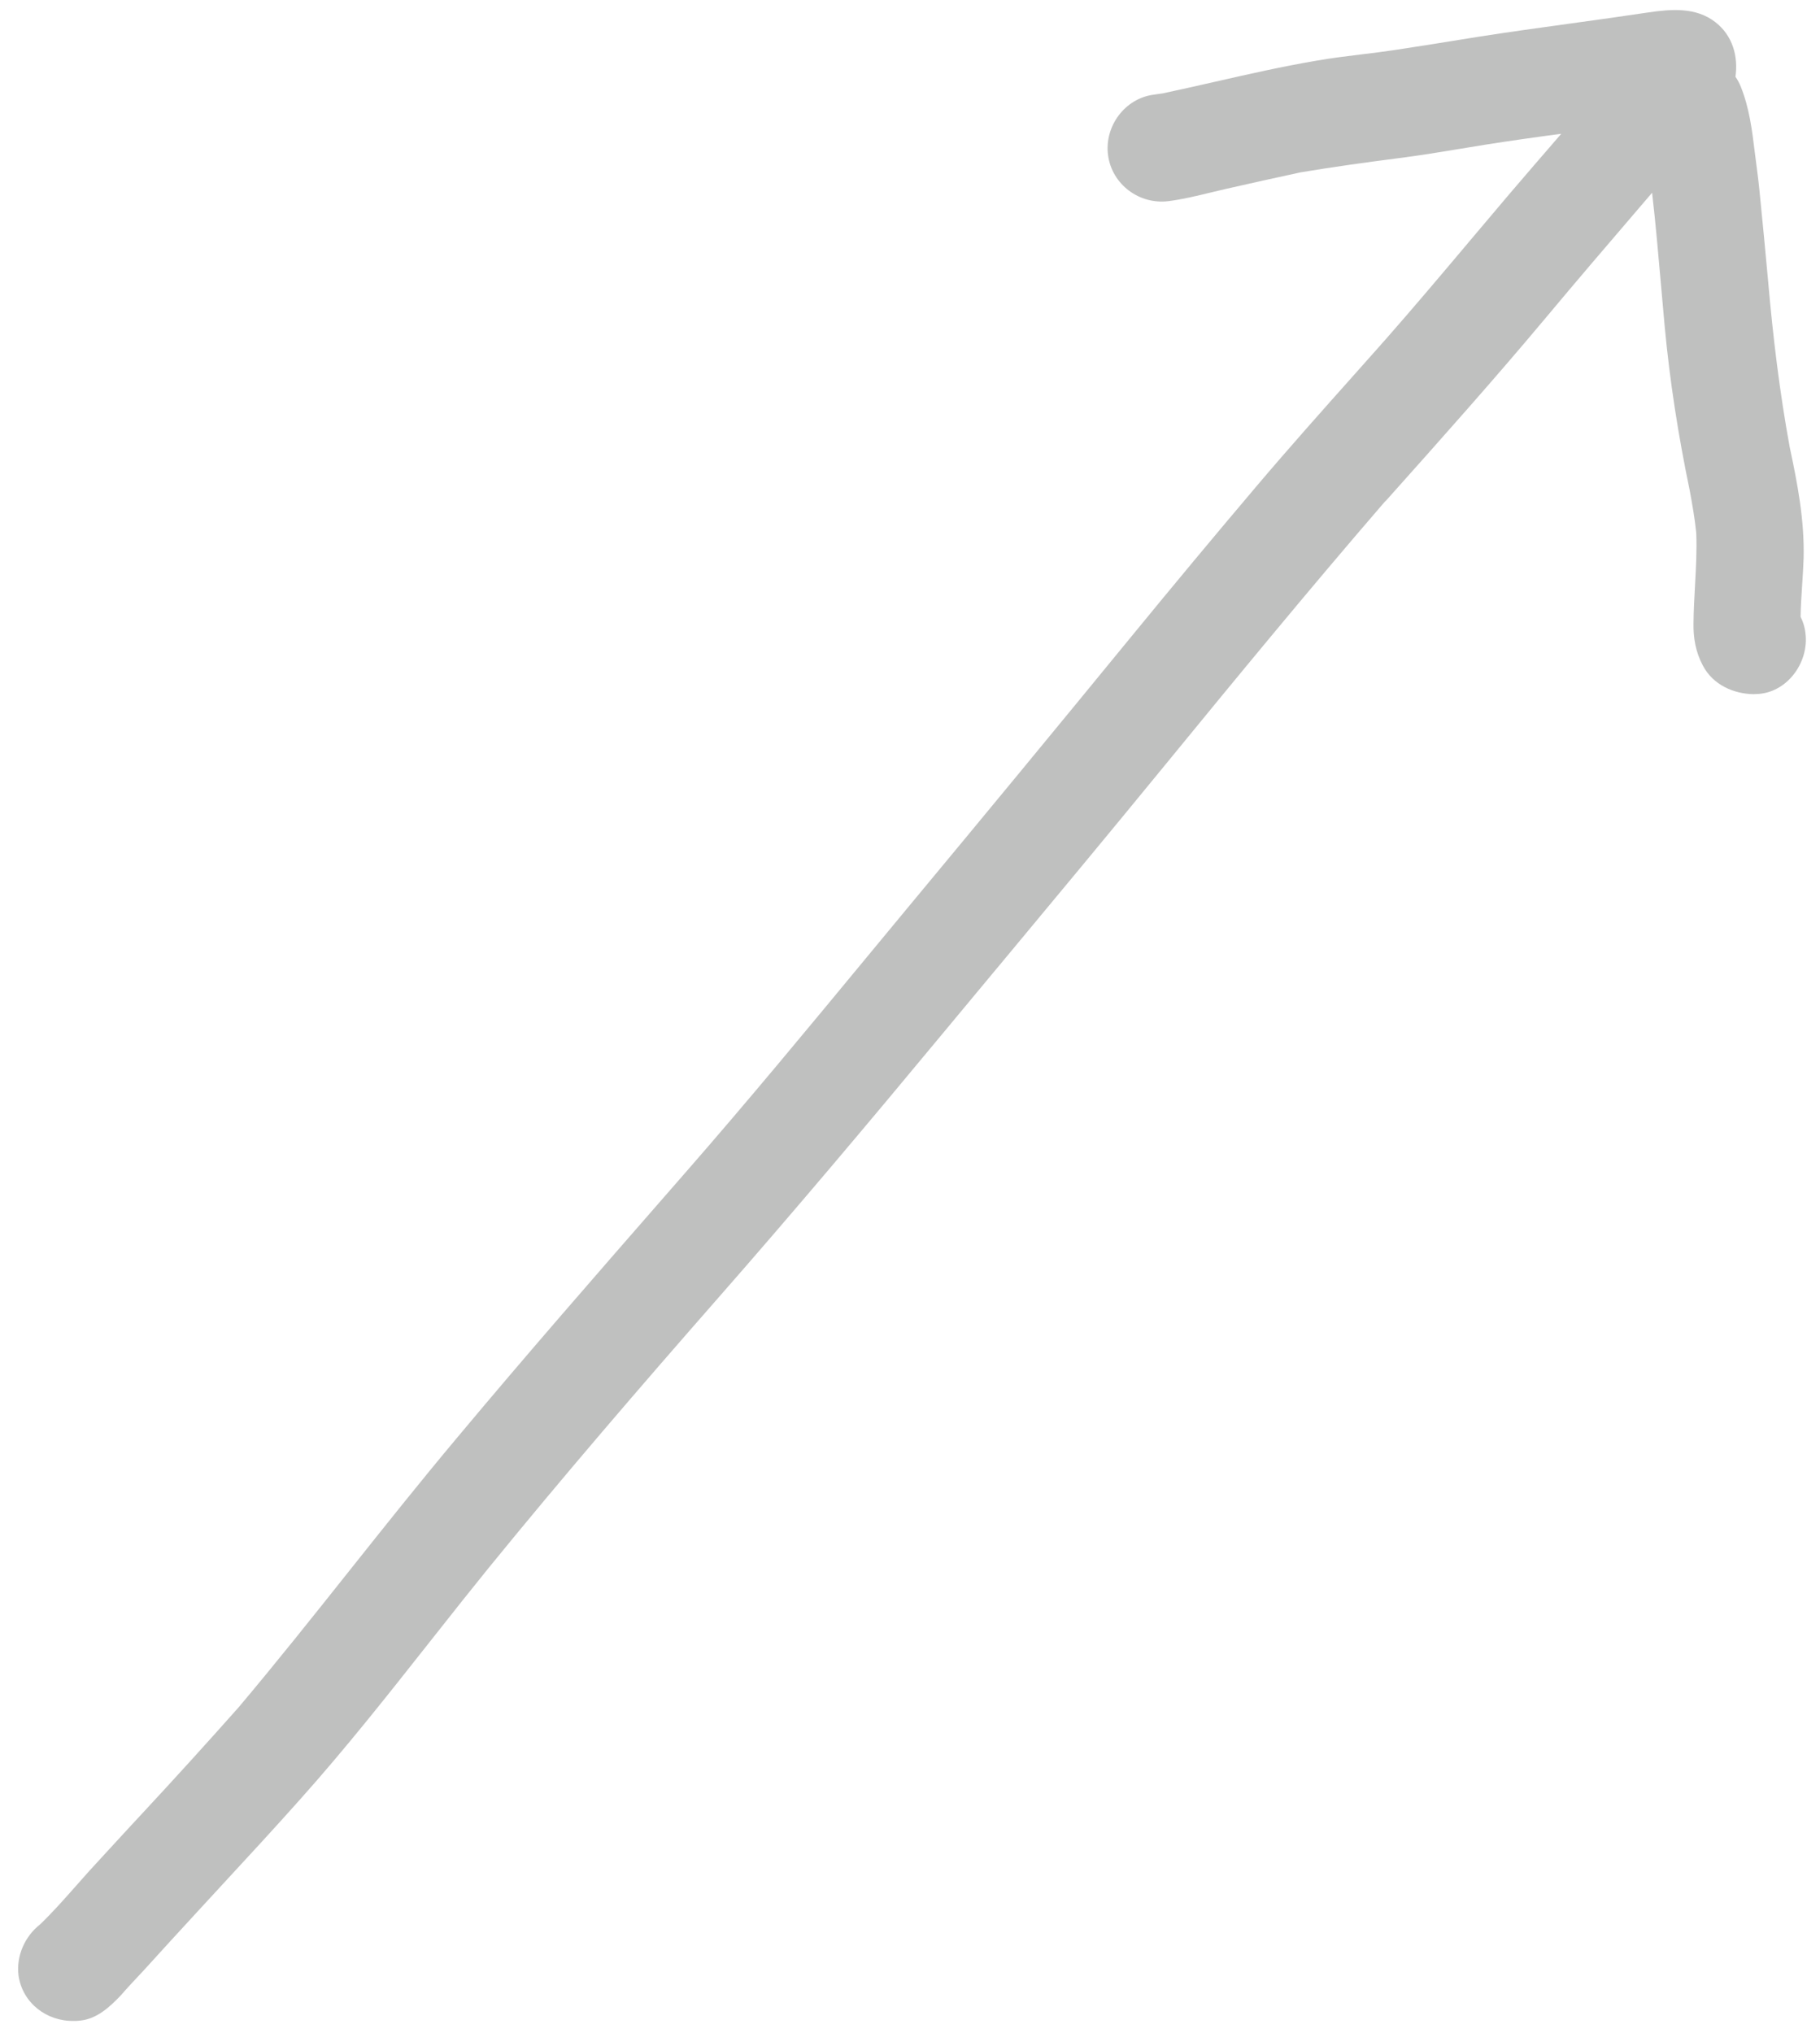 <svg width="60" height="67" viewBox="0 0 60 67" fill="none" xmlns="http://www.w3.org/2000/svg">
  <path
    d="M0.61 65.11C0.53 64.47 0.82 63.82 1.32 63.43C1.75 63.016 2.151 62.561 2.549 62.11C2.68 61.962 2.809 61.815 2.94 61.67C3.142 61.451 3.344 61.231 3.544 61.012C3.794 60.739 4.043 60.467 4.294 60.197C4.429 60.051 4.564 59.905 4.7 59.76C5.77 58.61 6.83 57.44 7.87 56.27C9.114 54.793 10.314 53.285 11.514 51.776C12.679 50.312 13.844 48.848 15.05 47.41C17.325 44.686 19.667 42.004 21.999 39.333L22.63 38.61C24.666 36.279 26.642 33.888 28.618 31.497C29.059 30.965 29.499 30.432 29.94 29.9C32.4 26.94 34.85 23.97 37.29 20.99C38.65 19.33 40.03 17.67 41.42 16.03C42.487 14.77 43.584 13.54 44.683 12.307C44.96 11.995 45.238 11.684 45.515 11.372L45.549 11.332C45.561 11.317 45.574 11.302 45.587 11.288C45.607 11.264 45.628 11.242 45.649 11.221C46.617 10.12 47.56 9.002 48.504 7.881C48.911 7.397 49.319 6.913 49.73 6.43C50.3 5.761 50.871 5.102 51.441 4.443L51.47 4.41C50.63 4.52 49.79 4.64 48.96 4.77C48.698 4.812 48.435 4.855 48.173 4.899C47.495 5.011 46.815 5.123 46.13 5.21C45.04 5.35 43.96 5.5 42.88 5.68C42.05 5.86 41.23 6.04 40.4 6.23C40.231 6.268 40.061 6.309 39.89 6.351C39.436 6.461 38.978 6.572 38.52 6.63C37.56 6.75 36.66 6.08 36.53 5.12C36.4 4.17 37.08 3.24 38.04 3.12C38.13 3.11 38.22 3.09 38.32 3.08C38.898 2.958 39.472 2.827 40.046 2.697C41.16 2.444 42.272 2.191 43.4 2C43.888 1.914 44.379 1.854 44.872 1.794L44.874 1.794C45.239 1.75 45.605 1.705 45.97 1.65C46.784 1.528 47.59 1.397 48.402 1.266L48.75 1.21C49.763 1.052 50.778 0.912 51.793 0.772C52.643 0.655 53.493 0.538 54.34 0.41C55.09 0.3 55.91 0.23 56.55 0.73C57.119 1.171 57.309 1.856 57.213 2.53C57.282 2.63 57.342 2.74 57.39 2.86C57.67 3.56 57.76 4.28 57.85 5.02C57.9 5.43 57.96 5.83 58 6.24C58.1 7.25 58.2 8.26 58.29 9.27C58.45 11.11 58.67 12.93 59 14.73C59.26 15.95 59.49 17.14 59.46 18.4C59.451 18.691 59.431 18.983 59.412 19.276C59.389 19.628 59.365 19.98 59.36 20.33C59.44 20.49 59.5 20.67 59.52 20.87C59.64 21.79 58.97 22.78 58 22.87C57.93 22.87 57.87 22.88 57.81 22.88C57.15 22.87 56.47 22.57 56.14 21.94C55.9 21.49 55.82 21.03 55.83 20.53C55.834 20.121 55.857 19.715 55.879 19.311C55.911 18.727 55.944 18.145 55.92 17.56C55.87 17.08 55.79 16.62 55.7 16.14C55.33 14.36 55.05 12.58 54.88 10.76C54.839 10.312 54.799 9.863 54.76 9.414C54.671 8.394 54.582 7.372 54.465 6.353C54.326 6.516 54.186 6.678 54.047 6.841L54.033 6.857C52.993 8.07 51.954 9.283 50.93 10.51C49.248 12.519 47.507 14.469 45.775 16.409L45.72 16.47L45.717 16.473C45.715 16.475 45.712 16.477 45.71 16.48C45.706 16.484 45.704 16.488 45.702 16.491C45.699 16.496 45.696 16.5 45.69 16.5L45.68 16.51L45.65 16.54C43.18 19.4 40.77 22.33 38.38 25.25C36.558 27.477 34.719 29.687 32.881 31.897L32.844 31.94C32.243 32.663 31.641 33.386 31.04 34.11C28.61 37.04 26.16 39.95 23.65 42.81C21.09 45.73 18.55 48.68 16.1 51.69C15.816 52.04 15.534 52.392 15.253 52.745C14.887 53.205 14.523 53.666 14.159 54.127C12.778 55.877 11.398 57.625 9.91 59.29C9.063 60.242 8.198 61.178 7.334 62.113C7.046 62.425 6.758 62.737 6.47 63.05L6.453 63.069C5.889 63.682 5.324 64.296 4.76 64.92L4.651 65.037L4.569 65.125C4.373 65.334 4.179 65.541 3.99 65.76C3.62 66.15 3.19 66.55 2.63 66.6C2.603 66.605 2.576 66.607 2.548 66.608C2.527 66.609 2.506 66.61 2.484 66.61L2.44 66.61C1.54 66.63 0.74 66.02 0.61 65.11Z"
    fill="rgba(191, 192, 191, 1)" />
  <path d="M45.64 16.56C45.66 16.54 45.67 16.53 45.68 16.51C45.67 16.52 45.66 16.54 45.64 16.56Z"
    fill="rgba(191, 192, 191, 1)" />
  <path d="M45.7 16.5C45.7 16.5 45.71 16.49 45.71 16.48C45.704 16.486 45.7 16.494 45.7 16.5Z"
    fill="rgba(191, 192, 191, 1)" />
</svg>